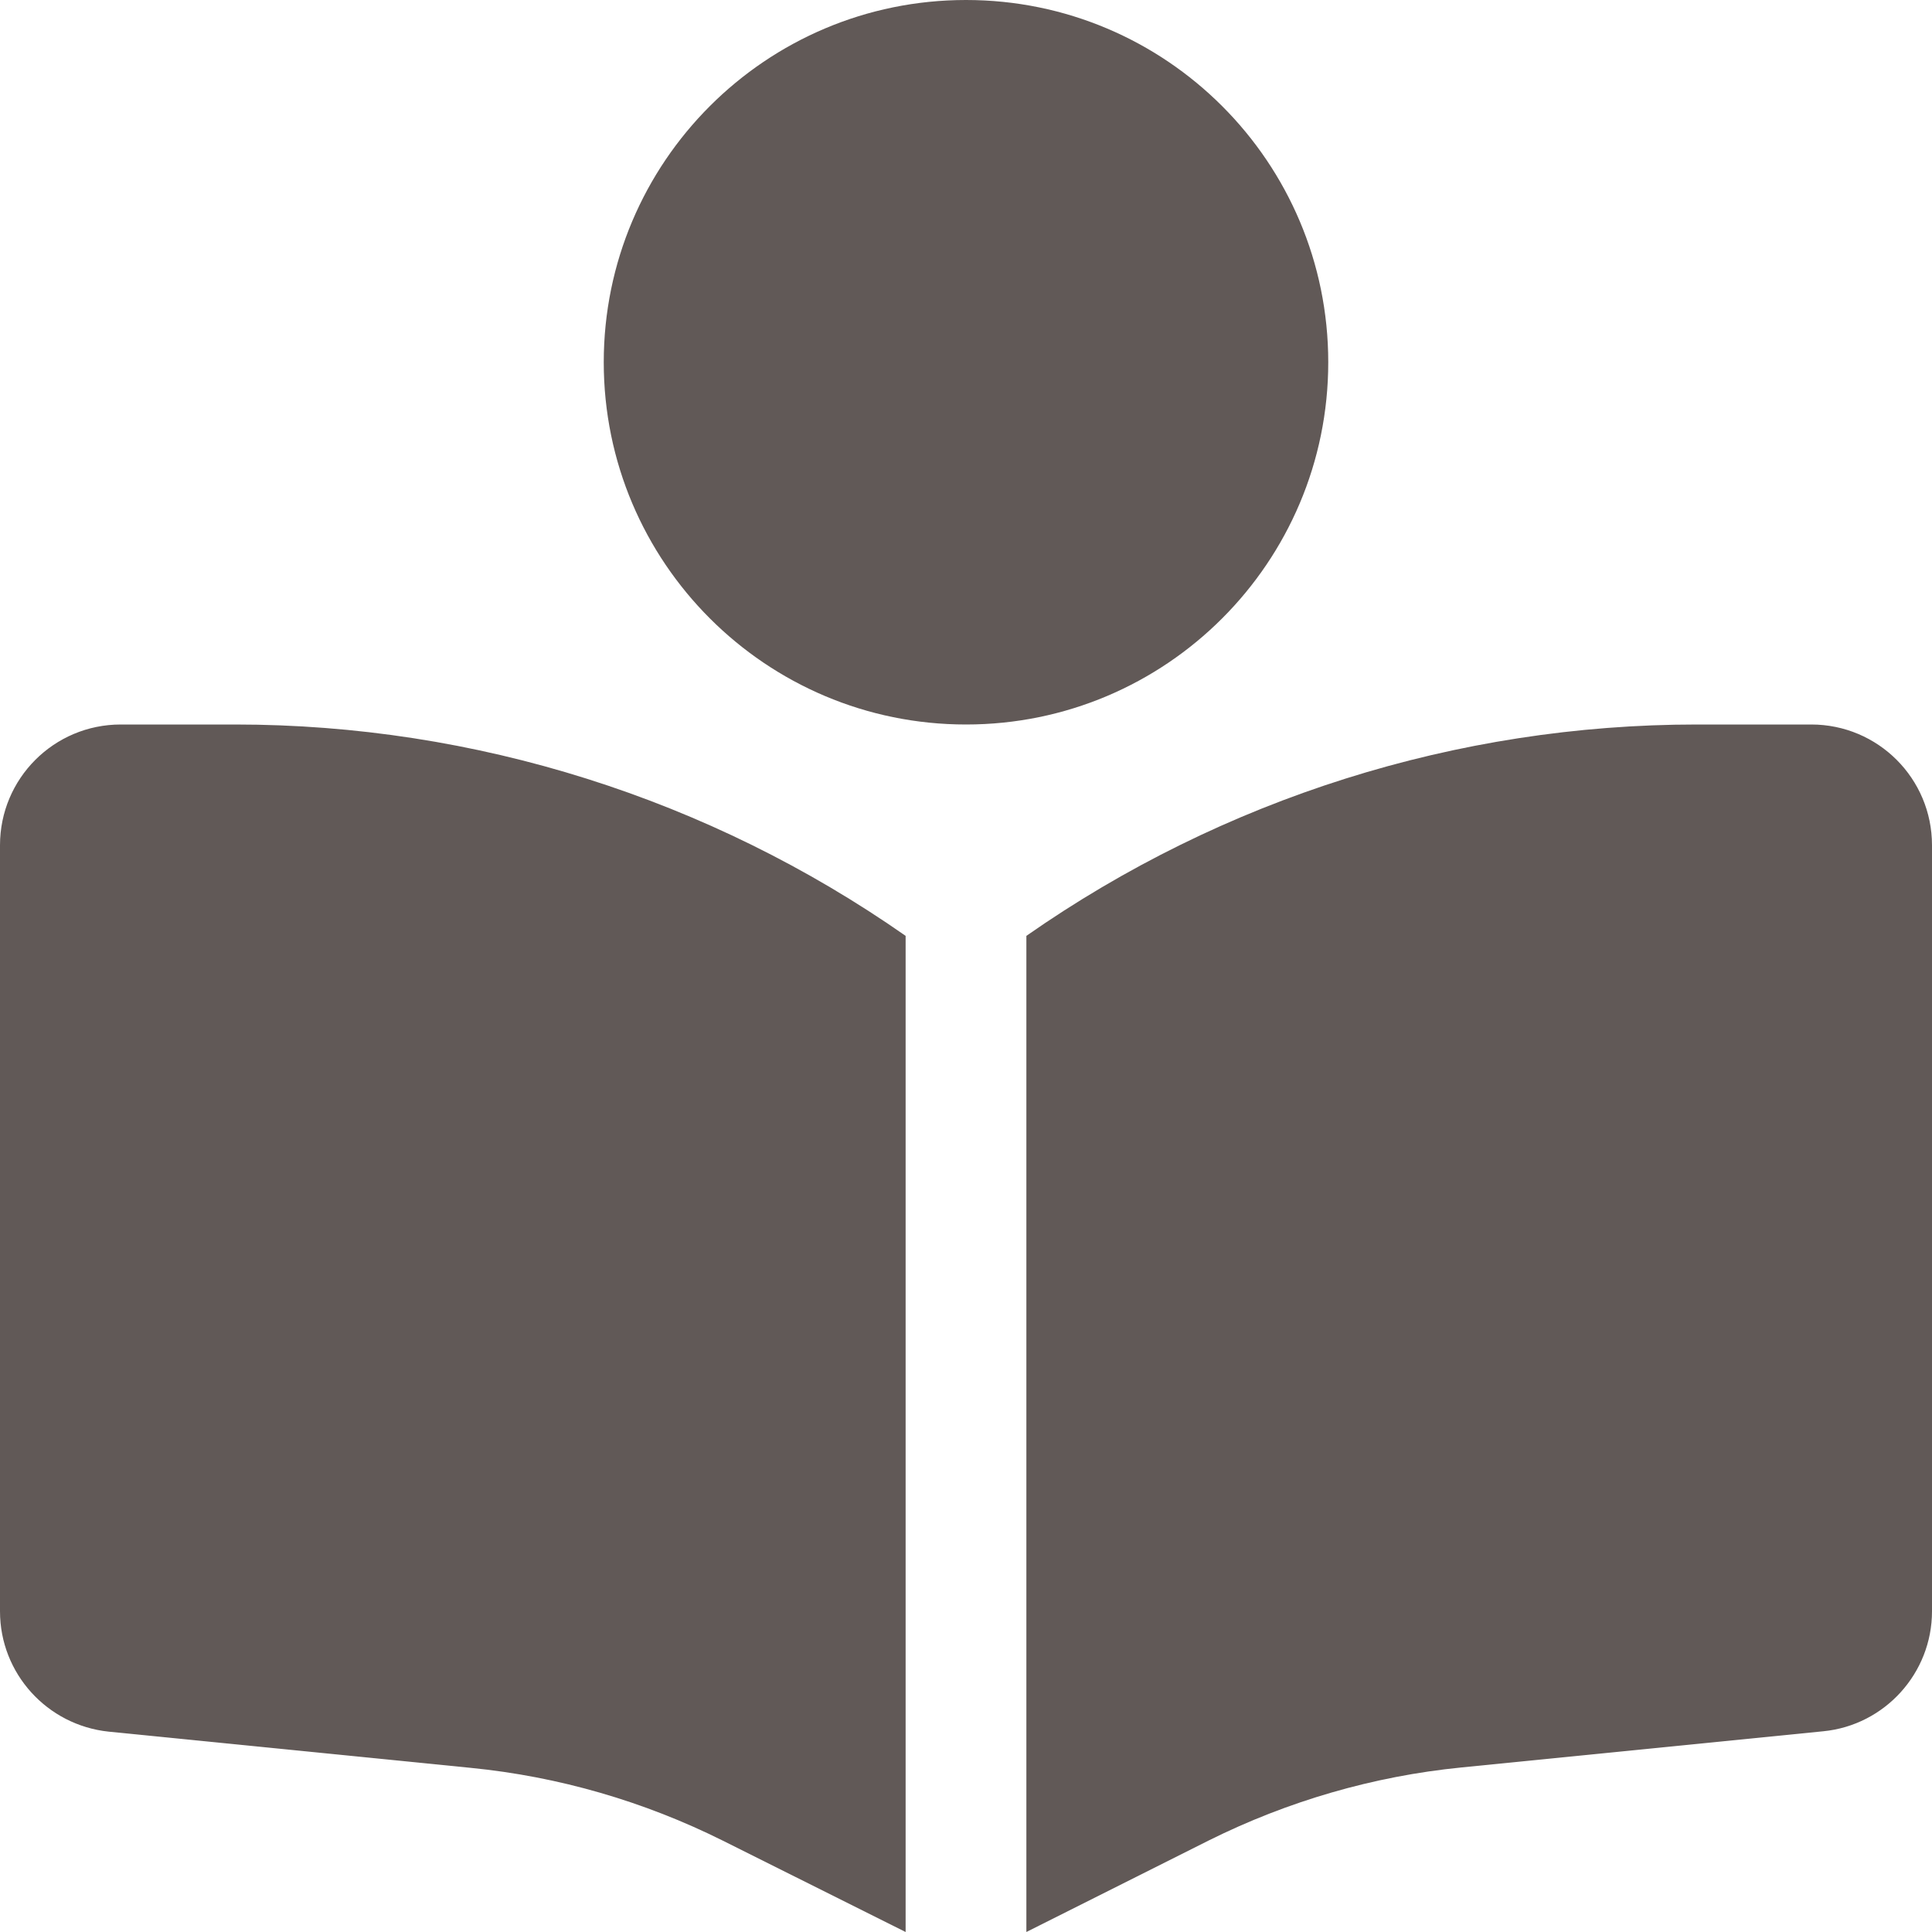 <?xml version="1.0" encoding="UTF-8"?>
<svg width="20px" height="20px" viewBox="0 0 20 20" version="1.1" xmlns="http://www.w3.org/2000/svg" xmlns:xlink="http://www.w3.org/1999/xlink">
    <title>guides</title>
    <g id="Desktop" stroke="none" stroke-width="1" fill="none" fill-rule="evenodd">
        <g id="desktop-variation-decking" transform="translate(-531, -566)" fill="#615957" fill-rule="nonzero">
            <g id="Flyout-Copy" transform="translate(0, 210)">
                <g id="Bottom-Copy" transform="translate(120, 240)">
                    <g id="GettingStarted" transform="translate(408, 0)">
                        <path d="M9.25,119.75 C9.25,117.679 10.929,116 13,116 C15.071,116 16.75,117.679 16.75,119.75 C16.75,121.821 15.071,123.5 13,123.5 C10.929,123.5 9.25,121.821 9.25,119.75 Z M12.375,125.688 L12.375,136 L10.484,135.055 C9.668,134.648 8.785,134.391 7.875,134.301 L4.125,133.926 C3.488,133.859 3,133.324 3,132.68 L3,124.75 C3,124.059 3.559,123.5 4.25,123.5 L5.434,123.5 C7.918,123.5 10.34,124.266 12.375,125.688 Z M13.625,136 L13.625,125.688 C15.66,124.266 18.082,123.5 20.566,123.5 L21.75,123.5 C22.441,123.5 23,124.059 23,124.75 L23,132.68 C23,133.32 22.512,133.859 21.875,133.922 L18.125,134.297 C17.219,134.387 16.332,134.645 15.516,135.051 L13.625,136 Z" id="guides"></path>
                    </g>
                </g>
            </g>
        </g>
    </g>
</svg>